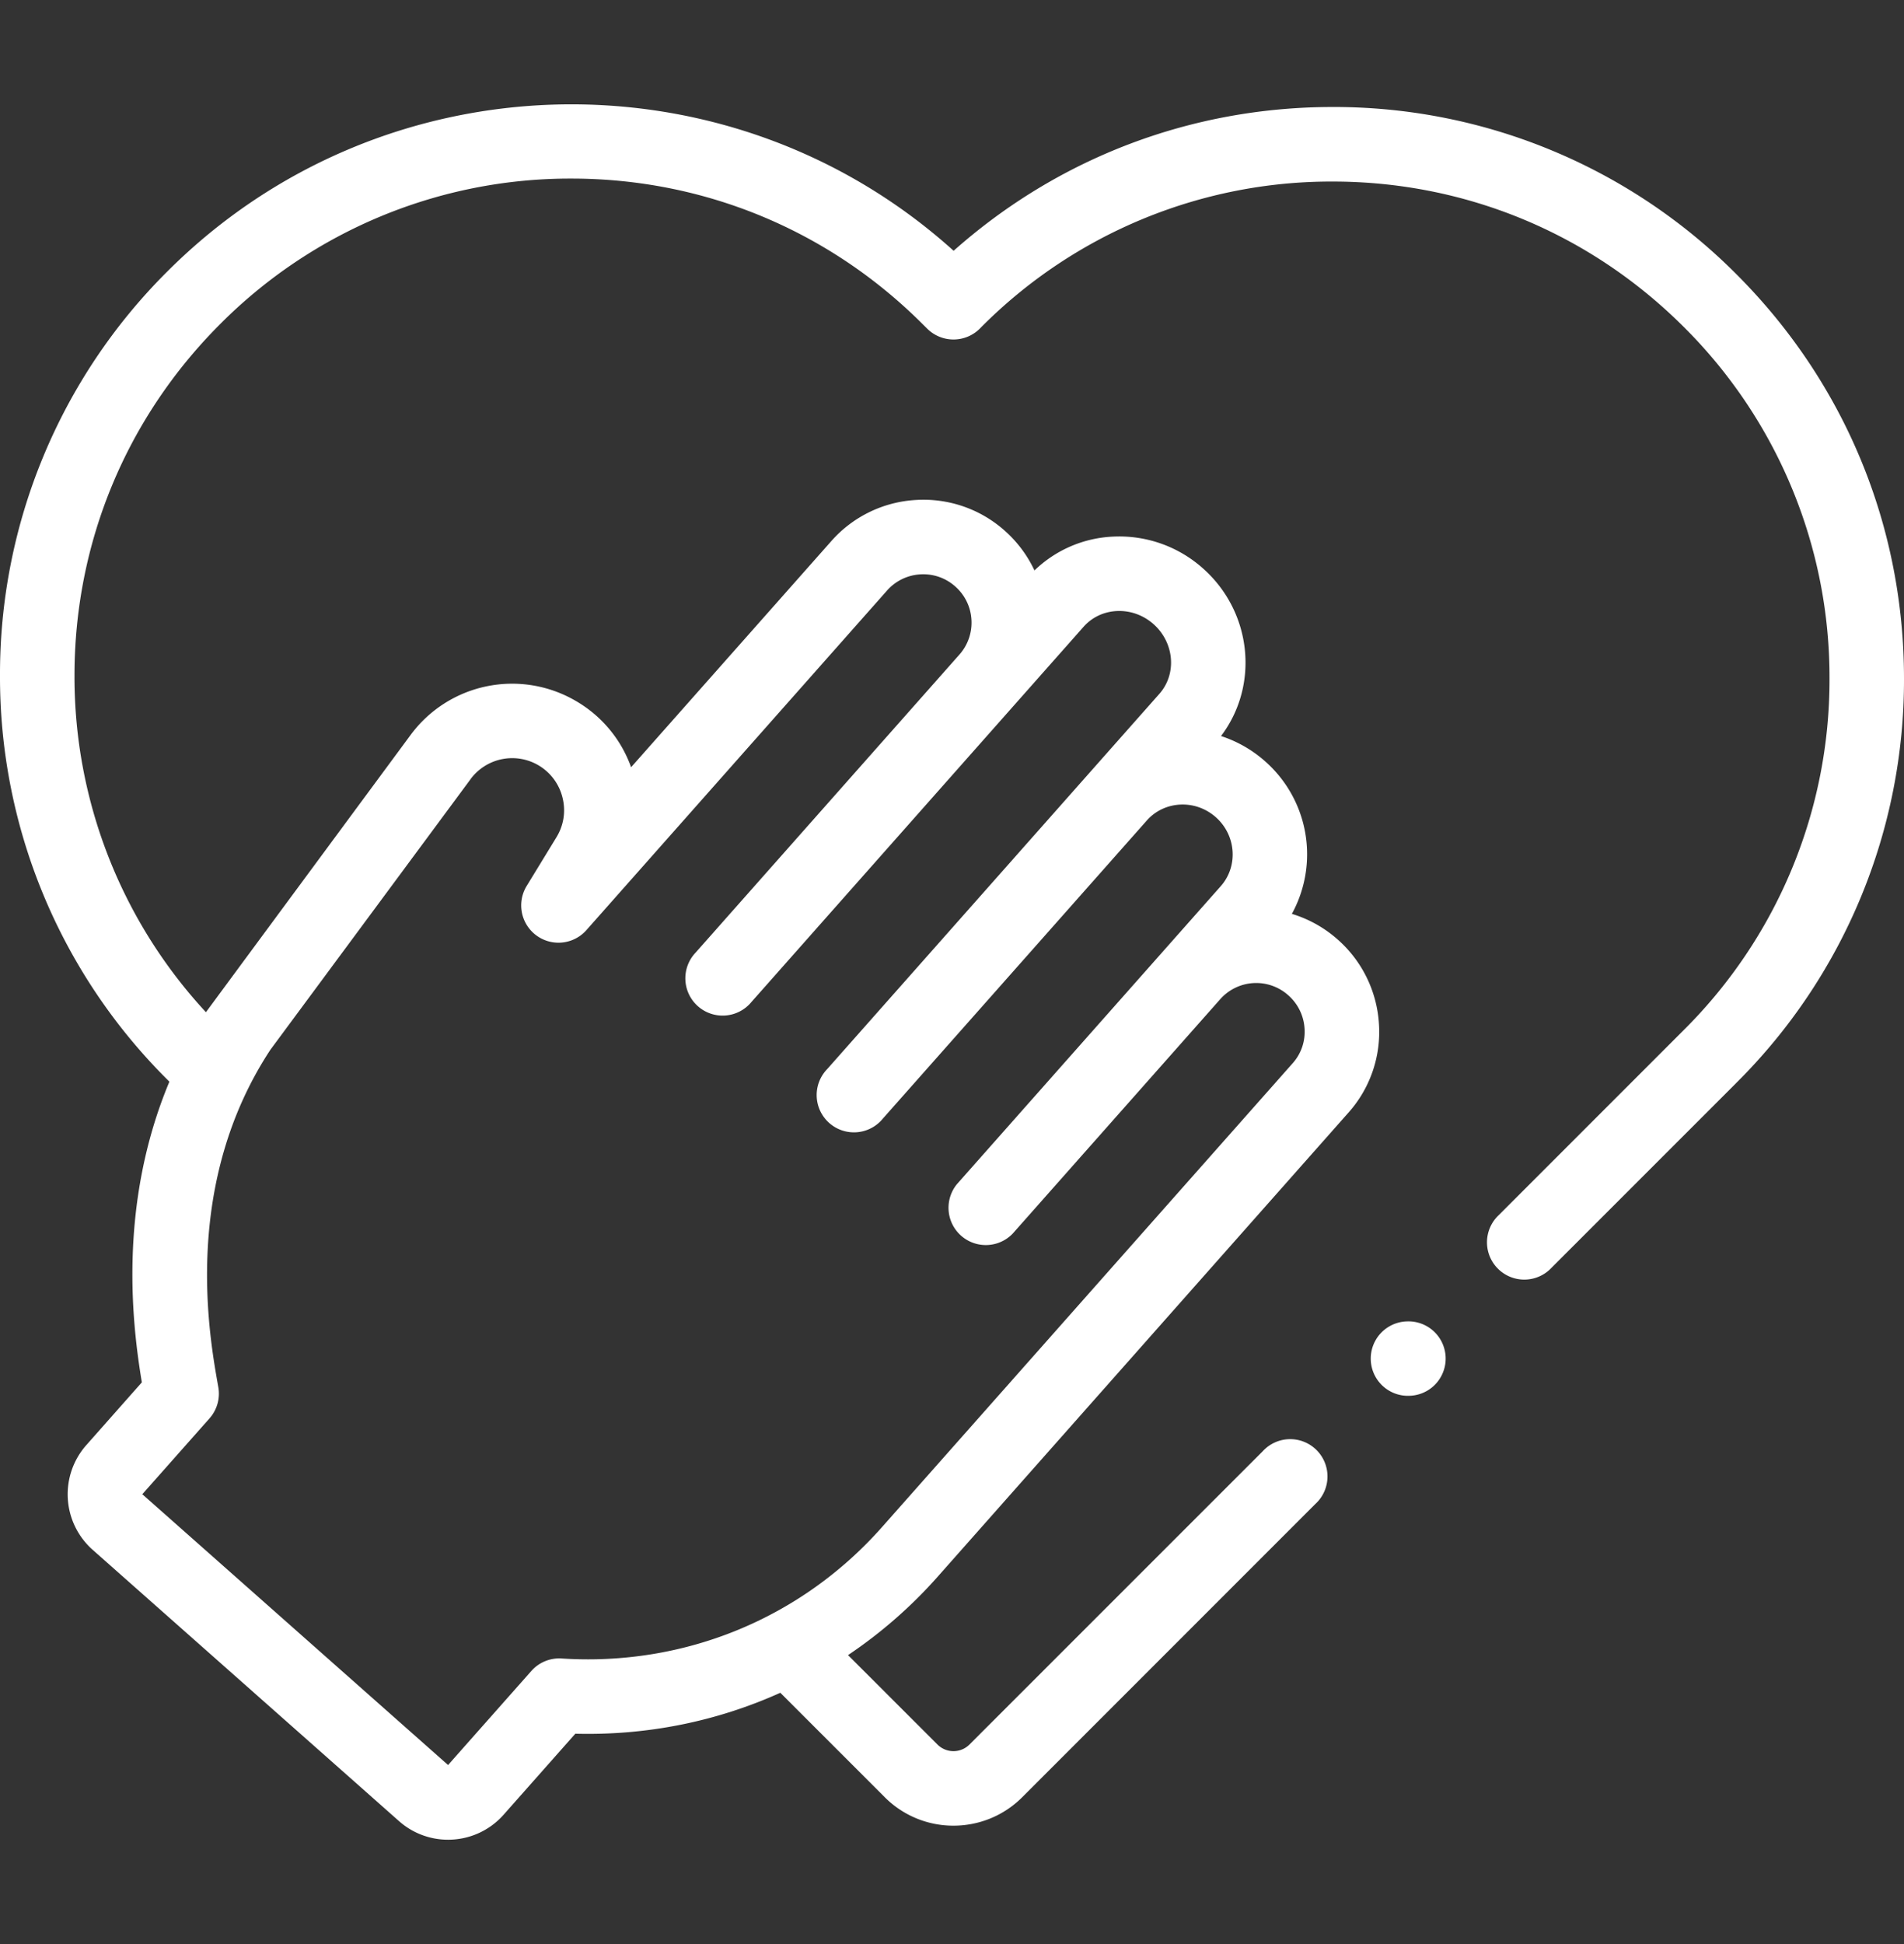 <svg xmlns="http://www.w3.org/2000/svg" width="48" height="49" fill="none"><rect width="100%" height="100%" fill="#333333" stroke="none"/><path fill="#fff" d="M43.78 6.917a14.31 14.31 0 0 0-10.185-4.22c-3.557 0-6.917 1.281-9.554 3.624-5.647-5.09-14.385-4.915-19.822.521A14.31 14.31 0 0 0 0 17.028a14.31 14.31 0 0 0 4.22 10.185l.05.051c-1.313 3.138-.926 6.183-.694 7.578l-1.401 1.583a1.87 1.87 0 0 0 .16 2.637l7.724 6.839a1.86 1.86 0 0 0 1.237.469c.517 0 1.03-.213 1.4-.63l1.808-2.042c1.811.048 3.57-.311 5.168-1.032l2.636 2.636a2.44 2.44 0 0 0 1.729.714c.626 0 1.253-.238 1.73-.714l7.393-7.394a.94.94 0 1 0-1.328-1.328l-7.393 7.392a.57.57 0 0 1-.803.001l-2.257-2.256a11.83 11.83 0 0 0 2.264-1.981L33.998 28.04a3.053 3.053 0 0 0 .765-2.236 3.084 3.084 0 0 0-1.04-2.124 3.09 3.09 0 0 0-1.155-.646 3.124 3.124 0 0 0-.673-3.844 3.141 3.141 0 0 0-1.113-.638c.968-1.277.785-3.127-.457-4.227a3.165 3.165 0 0 0-2.259-.8 3.048 3.048 0 0 0-1.987.853 3.09 3.09 0 0 0-.752-1.004 3.076 3.076 0 0 0-2.241-.772 3.076 3.076 0 0 0-2.13 1.038l-5.046 5.698a3.156 3.156 0 0 0-1.394-1.671 3.182 3.182 0 0 0-4.165.858s-5.135 6.952-5.159 6.988a12.436 12.436 0 0 1-3.314-8.486c0-3.345 1.304-6.49 3.67-8.856a12.444 12.444 0 0 1 8.856-3.67c3.346 0 6.491 1.304 8.857 3.67l.112.111a.94.94 0 0 0 .664.275h.006a.94.94 0 0 0 .667-.283l.032-.033a12.444 12.444 0 0 1 8.853-3.665c3.345 0 6.49 1.303 8.857 3.669a12.442 12.442 0 0 1 3.67 8.857 12.442 12.442 0 0 1-3.68 8.866l-4.655 4.656a.94.94 0 1 0 1.328 1.329l4.629-4.629a.777.777 0 0 0 .009-.009l.032-.033A14.307 14.307 0 0 0 48 17.102c0-3.848-1.499-7.465-4.22-10.185ZM11.86 19.642a1.306 1.306 0 0 1 2.322.466c.086.347.028.705-.162 1.008l-.006.01-.741 1.212a.94.94 0 0 0 1.504 1.113l7.585-8.566a1.21 1.21 0 0 1 .838-.408c.325-.02.638.088.881.304.244.216.39.513.409.838a1.21 1.21 0 0 1-.304.881l-6.649 7.51a.94.94 0 1 0 1.407 1.245l8.373-9.457c.213-.24.51-.381.839-.397.336-.016.665.101.924.33.526.467.593 1.255.147 1.758l-8.373 9.457a.94.94 0 1 0 1.406 1.245l6.65-7.509c.213-.241.51-.384.837-.402.33-.018.652.095.903.317.515.456.57 1.235.126 1.738l-6.65 7.51a.94.94 0 0 0 1.407 1.245l5.235-5.912a1.212 1.212 0 0 1 1.71-.092c.244.217.39.514.41.839.021.321-.084.63-.296.87L22.236 38.49c-2.041 2.306-4.985 3.513-8.077 3.312a.939.939 0 0 0-.764.315l-2.099 2.37-7.708-6.825 1.694-1.912a.94.94 0 0 0 .223-.78l-.025-.14c-.216-1.241-.872-5.01 1.336-8.37l5.045-6.818Z"/><path fill="#fff" d="M35.464 35.18a.938.938 0 1 0 0-1.874.938.938 0 0 0 0 1.875Z"/></svg>